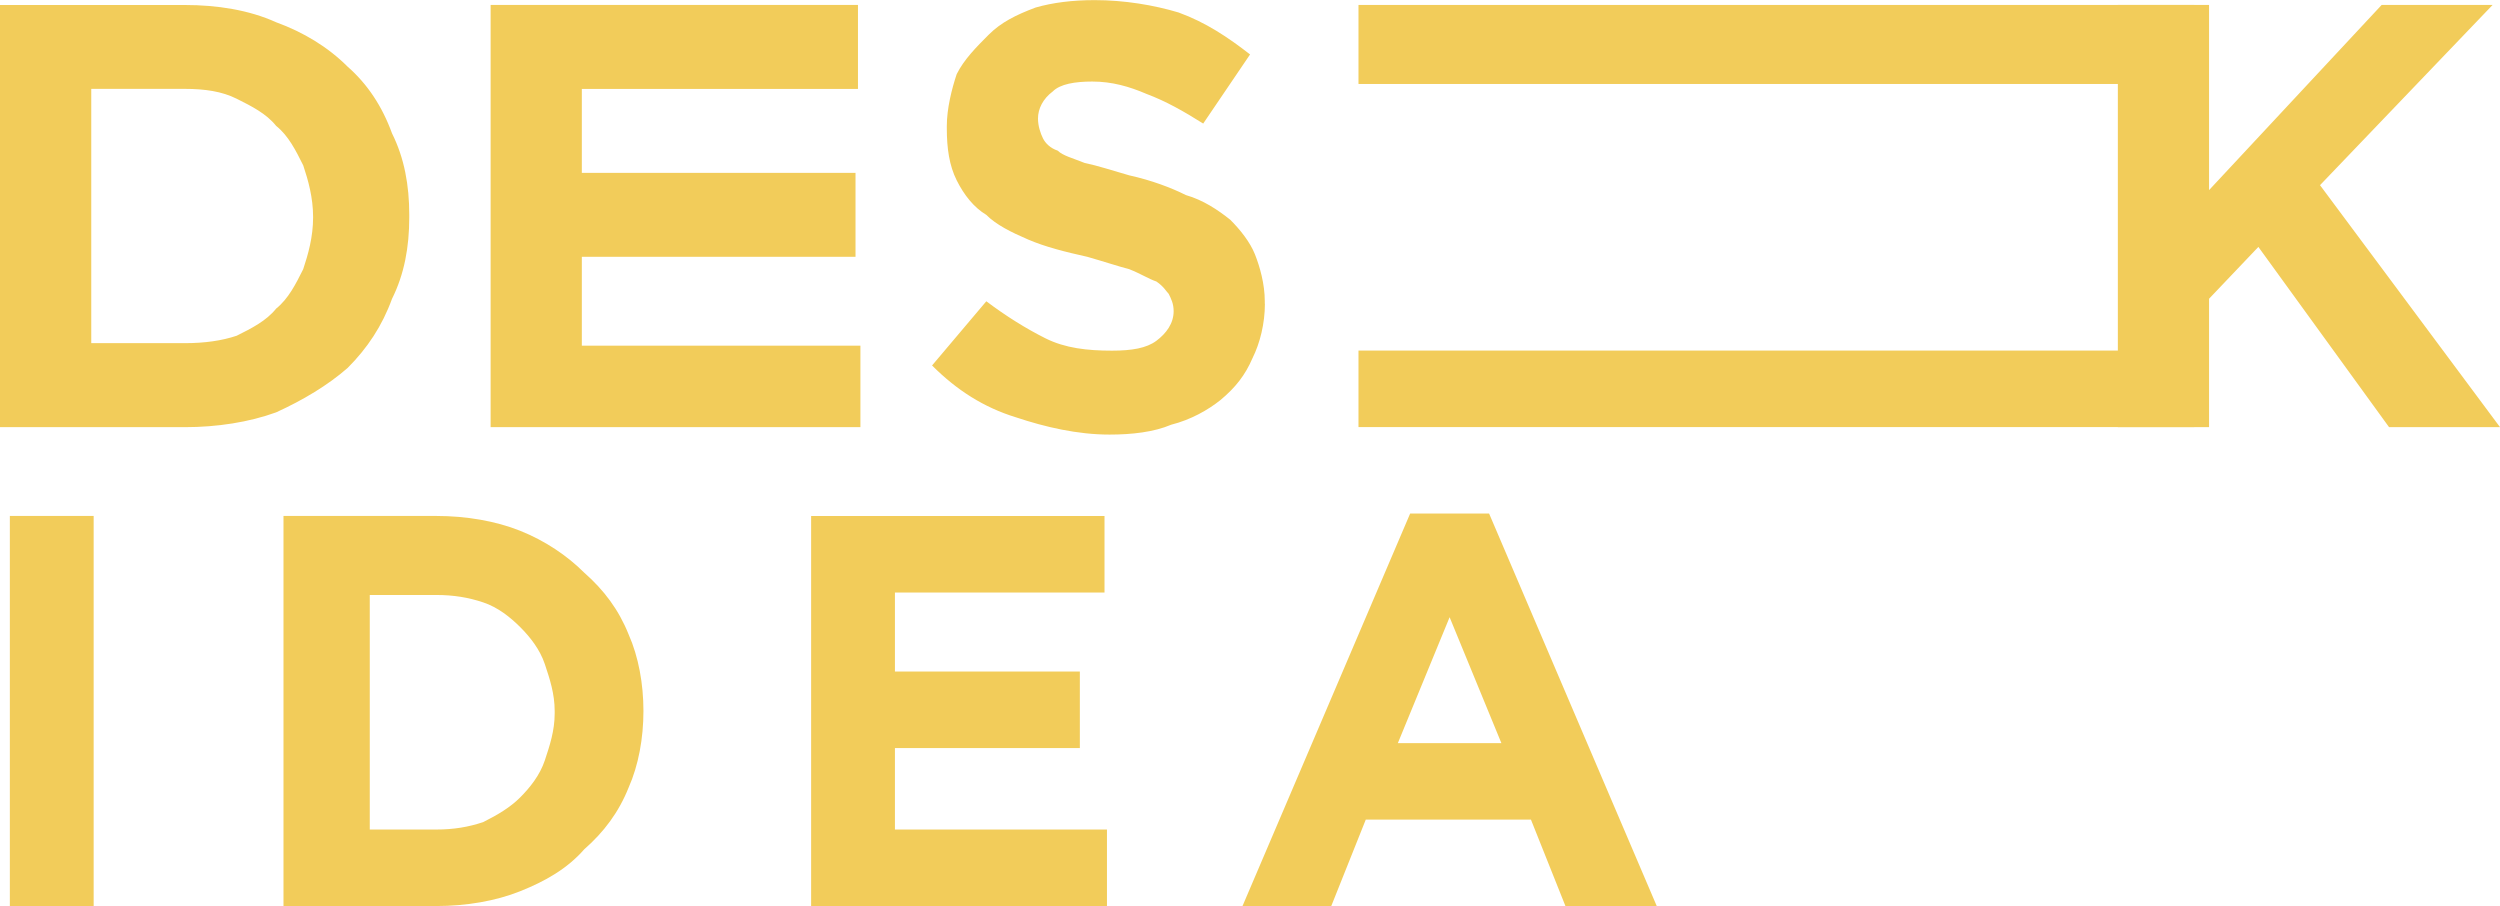 <svg xmlns="http://www.w3.org/2000/svg" width="149" height="54" viewBox="0 0 149 54" fill="none"><g clip-path="url(#clip0_180_14365)"><path d="M5.582 54V30.751H0.587V54H5.582ZM38.349 42.376C38.349 40.758 38.055 39.138 37.467 37.815C36.88 36.344 35.998 35.168 34.824 34.136C33.795 33.106 32.472 32.223 31.003 31.635C29.533 31.047 27.769 30.751 26.007 30.751H16.896V54H26.007C27.771 54 29.533 53.705 31.003 53.117C32.472 52.529 33.795 51.792 34.824 50.615C35.998 49.586 36.88 48.407 37.467 46.936C38.055 45.611 38.349 43.993 38.349 42.376ZM33.059 42.522C33.059 43.552 32.764 44.435 32.472 45.318C32.177 46.202 31.59 46.936 31.003 47.526C30.415 48.114 29.68 48.556 28.797 48.998C27.915 49.293 27.033 49.44 26.005 49.44H22.038V35.461H26.005C27.033 35.461 27.915 35.607 28.797 35.902C29.68 36.197 30.413 36.786 31.003 37.374C31.59 37.962 32.177 38.699 32.472 39.582C32.767 40.465 33.059 41.348 33.059 42.378V42.525V42.522ZM65.975 54V49.44H53.338V44.584H64.359V40.023H53.338V35.314H65.829V30.754H48.343V54.002H65.975V54ZM98.742 54L88.749 30.605H84.046L74.053 54H79.343L81.4 48.849H91.244L93.3 54H98.737H98.742ZM89.485 44.289H83.312L86.397 36.786L89.482 44.289H89.485Z" fill="#F2CC5A"></path><path d="M24.392 12.949V12.803C24.392 11.036 24.097 9.418 23.364 7.947C22.776 6.329 21.894 5.004 20.72 3.975C19.545 2.799 18.076 1.915 16.458 1.327C14.842 0.593 12.932 0.298 11.021 0.298H0V25.459H11.021C12.932 25.459 14.842 25.164 16.458 24.576C18.073 23.839 19.543 22.958 20.72 21.928C21.894 20.752 22.776 19.427 23.364 17.81C24.099 16.338 24.392 14.721 24.392 12.954V12.949ZM18.661 12.949C18.661 14.125 18.366 15.157 18.073 16.038C17.632 16.921 17.191 17.805 16.458 18.393C15.871 19.127 14.989 19.569 14.106 20.01C13.224 20.306 12.196 20.452 11.021 20.452H5.439V5.297H11.021C12.196 5.297 13.227 5.444 14.106 5.885C14.989 6.327 15.871 6.768 16.458 7.503C17.194 8.091 17.632 8.974 18.073 9.858C18.368 10.741 18.661 11.771 18.661 12.947V12.949ZM51.281 25.457V20.601H34.677V15.304H50.989V10.302H34.677V5.3H51.135V0.295H29.241V25.457H51.281ZM75.381 18.1V17.954C75.381 16.924 75.086 15.894 74.794 15.157C74.499 14.42 73.912 13.686 73.324 13.098C72.588 12.51 71.709 11.922 70.68 11.627C69.798 11.185 68.624 10.743 67.301 10.45C66.272 10.155 65.39 9.863 64.657 9.716C63.921 9.421 63.334 9.274 63.041 8.979C62.6 8.833 62.305 8.538 62.159 8.242C62.013 7.947 61.864 7.508 61.864 7.066C61.864 6.478 62.159 5.89 62.746 5.449C63.187 5.007 64.07 4.86 65.098 4.86C66.272 4.86 67.303 5.156 68.331 5.597C69.506 6.039 70.537 6.627 71.711 7.364L74.504 3.245C73.18 2.216 71.86 1.332 70.242 0.744C68.772 0.303 67.008 0.007 65.246 0.007C63.923 0.007 62.749 0.154 61.721 0.449C60.546 0.891 59.664 1.332 58.928 2.067C58.192 2.804 57.459 3.538 57.018 4.421C56.723 5.305 56.43 6.481 56.43 7.51V7.657C56.43 8.833 56.577 9.865 57.018 10.746C57.459 11.629 58.046 12.364 58.782 12.805C59.369 13.393 60.251 13.835 61.279 14.277C62.308 14.718 63.485 15.013 64.805 15.306C65.834 15.601 66.716 15.894 67.303 16.043C68.039 16.338 68.478 16.631 68.919 16.777C69.36 17.073 69.506 17.366 69.655 17.514C69.801 17.81 69.949 18.102 69.949 18.544C69.949 19.281 69.508 19.869 68.921 20.311C68.334 20.752 67.452 20.899 66.277 20.899C64.808 20.899 63.485 20.752 62.31 20.164C61.136 19.576 59.959 18.839 58.784 17.956L55.551 21.782C57.02 23.253 58.636 24.283 60.546 24.871C62.31 25.459 64.221 25.901 66.129 25.901C67.452 25.901 68.772 25.754 69.803 25.313C70.978 25.017 72.008 24.429 72.742 23.841C73.624 23.105 74.211 22.37 74.652 21.34C75.093 20.457 75.388 19.281 75.388 18.102L75.381 18.1ZM149 25.457L138.273 11.036L148.559 0.295H141.946L131.66 11.331V0.295H126.224V25.457H131.66V17.805L134.599 14.716L142.387 25.457H149Z" fill="#F2CC5A"></path><path d="M130.78 0.295H80.966V5.005H130.78V0.295Z" fill="#F2CC5A"></path><path d="M130.78 20.894H80.966V25.454H130.78V20.894Z" fill="#F2CC5A"></path></g><defs><clipPath id="clip0_180_14365"><rect width="149" height="54" fill="white"></rect></clipPath></defs></svg>